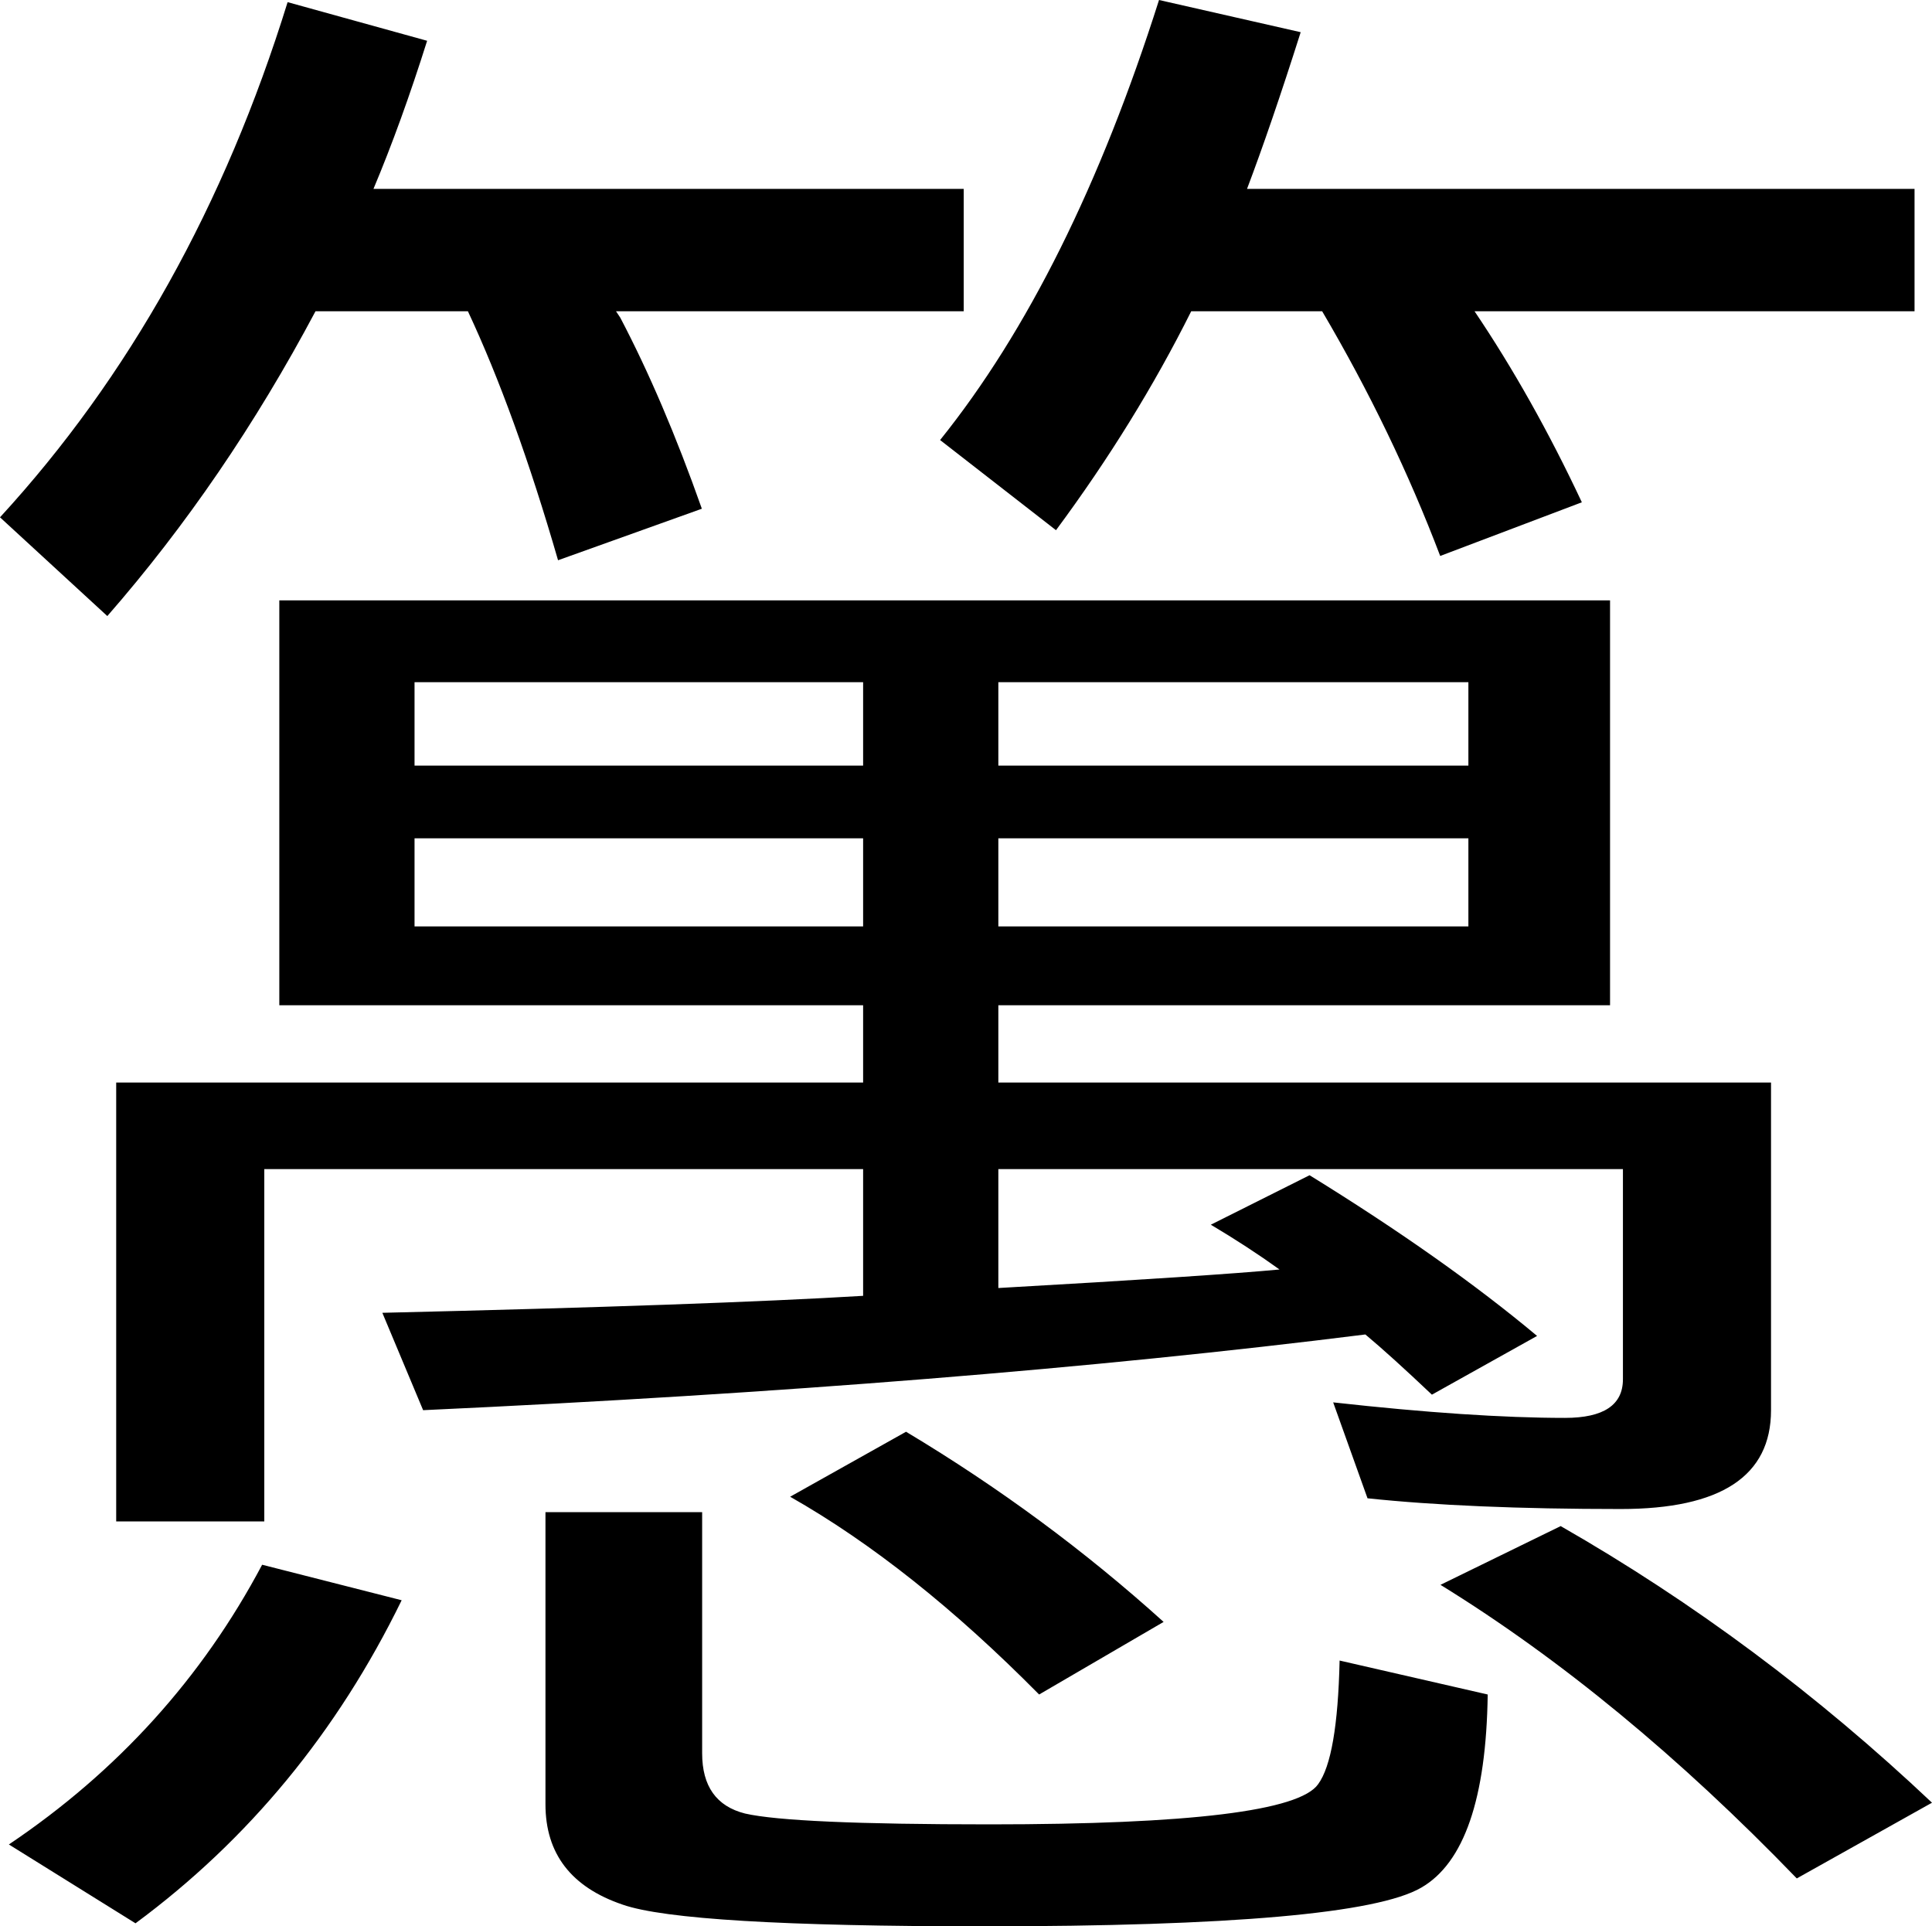 <?xml version="1.0" encoding="UTF-8" standalone="no"?>
<!-- Created with Inkscape (http://www.inkscape.org/) -->
<svg
   xmlns:dc="http://purl.org/dc/elements/1.1/"
   xmlns:cc="http://creativecommons.org/ns#"
   xmlns:rdf="http://www.w3.org/1999/02/22-rdf-syntax-ns#"
   xmlns:svg="http://www.w3.org/2000/svg"
   xmlns="http://www.w3.org/2000/svg"
   xmlns:sodipodi="http://sodipodi.sourceforge.net/DTD/sodipodi-0.dtd"
   xmlns:inkscape="http://www.inkscape.org/namespaces/inkscape"
   width="19.803"
   height="19.743"
   id="svg2"
   sodipodi:version="0.32"
   inkscape:version="0.46"
   version="1.0"
   sodipodi:docbase="/home/nezumi/Desktop/wikipedia"
   sodipodi:docname="bakamura.svg"
   inkscape:output_extension="org.inkscape.output.svg.inkscape">
  <defs
     id="defs4">
    <inkscape:perspective
       sodipodi:type="inkscape:persp3d"
       inkscape:vp_x="0 : 9.5480003 : 1"
       inkscape:vp_y="0 : 1000 : 0"
       inkscape:vp_z="20.306 : 9.5480003 : 1"
       inkscape:persp3d-origin="10.153 : 6.3653336 : 1"
       id="perspective5222" />
  </defs>
  <sodipodi:namedview
     id="base"
     pagecolor="#ffffff"
     bordercolor="#666666"
     borderopacity="1.0"
     gridtolerance="10000"
     guidetolerance="10"
     objecttolerance="10"
     inkscape:pageopacity="0.0"
     inkscape:pageshadow="2"
     inkscape:zoom="21.313363"
     inkscape:cx="10.153"
     inkscape:cy="14.121273"
     inkscape:document-units="px"
     inkscape:current-layer="layer1"
     inkscape:window-width="1601"
     inkscape:window-height="929"
     inkscape:window-x="5"
     inkscape:window-y="24"
     showgrid="false" />
  <g
     inkscape:label="Layer 1"
     inkscape:groupmode="layer"
     id="layer1"
     transform="translate(-309.611,-402.099)">
    <path
       id="path5239"
       style="font-size:22px;font-style:normal;font-variant:normal;font-weight:normal;font-stretch:normal;text-align:start;line-height:200%;writing-mode:lr-tb;text-anchor:start;fill:#000000;fill-opacity:1;stroke:none;stroke-width:1px;stroke-linecap:butt;stroke-linejoin:miter;stroke-opacity:1;font-family:'IPAゴシック';-inkscape-font-specification:'IPAゴシック'"
       d="M 324.725,405.289 C 325.121,405.876 325.488,406.529 325.825,407.247 L 324.373,407.797 C 324.05,406.947 323.647,406.111 323.163,405.289 L 321.821,405.289 C 321.44,406.052 320.978,406.8 320.435,407.533 L 319.247,406.609 C 320.142,405.495 320.89,403.991 321.491,402.099 L 322.943,402.429 C 322.738,403.075 322.554,403.61 322.393,404.035 L 329.235,404.035 L 329.235,405.289 L 324.725,405.289 M 313.439,404.035 L 319.489,404.035 L 319.489,405.289 L 315.925,405.289 L 315.969,405.355 C 316.262,405.913 316.541,406.565 316.805,407.313 L 315.331,407.841 C 315.038,406.829 314.73,405.979 314.407,405.289 L 312.845,405.289 C 312.229,406.448 311.518,407.489 310.711,408.413 L 309.611,407.401 C 310.931,405.964 311.914,404.204 312.559,402.121 L 313.989,402.517 C 313.813,403.075 313.63,403.581 313.439,404.035" />
    <path
       id="path5266"
       style="font-size:18.668px;font-style:normal;font-variant:normal;font-weight:normal;font-stretch:normal;text-align:start;line-height:200%;writing-mode:lr-tb;text-anchor:start;fill:#000000;fill-opacity:1;stroke:none;stroke-width:1px;stroke-linecap:butt;stroke-linejoin:miter;stroke-opacity:1;font-family:'IPAゴシック';-inkscape-font-specification:'IPAゴシック'"
       d="M 322.726,415.11 C 322.506,414.952 322.271,414.799 322.022,414.651 L 323.034,414.144 C 323.958,414.714 324.735,415.263 325.366,415.791 L 324.288,416.393 C 324.009,416.129 323.782,415.923 323.606,415.776 C 320.834,416.124 317.614,416.383 313.948,416.552 L 313.53,415.554 C 315.774,415.501 317.416,415.443 318.458,415.38 L 318.458,414.081 L 312.32,414.081 L 312.32,417.692 L 310.802,417.692 L 310.802,413.194 L 318.458,413.194 L 318.458,412.402 L 312.474,412.402 L 312.474,408.252 L 326.114,408.252 L 326.114,412.402 L 319.844,412.402 L 319.844,413.194 L 327.764,413.194 L 327.764,416.552 C 327.764,417.228 327.25,417.565 326.224,417.565 C 325.182,417.565 324.317,417.528 323.628,417.455 L 323.276,416.472 C 324.229,416.578 325.021,416.631 325.652,416.631 C 326.048,416.631 326.246,416.499 326.246,416.235 L 326.246,414.081 L 319.844,414.081 L 319.844,415.3 C 321.325,415.216 322.286,415.152 322.726,415.11 M 313.86,409.091 L 313.86,409.946 L 318.458,409.946 L 318.458,409.091 L 313.86,409.091 M 313.86,410.691 L 313.86,411.594 L 318.458,411.594 L 318.458,410.691 L 313.86,410.691 M 324.662,411.594 L 324.662,410.691 L 319.844,410.691 L 319.844,411.594 L 324.662,411.594 M 324.662,409.946 L 324.662,409.091 L 319.844,409.091 L 319.844,409.946 L 324.662,409.946 M 309.702,421.003 C 310.817,420.253 311.682,419.297 312.298,418.136 L 313.728,418.5 C 313.068,419.852 312.158,420.955 311,421.811 L 309.702,421.003 M 315.202,417.597 L 316.808,417.597 L 316.808,420.068 C 316.808,420.406 316.954,420.612 317.248,420.686 C 317.57,420.76 318.406,420.797 319.756,420.797 C 321.809,420.797 322.931,420.659 323.122,420.385 C 323.254,420.205 323.327,419.783 323.342,419.118 L 324.86,419.466 C 324.845,420.533 324.618,421.193 324.178,421.446 C 323.723,421.71 322.227,421.842 319.69,421.842 C 317.651,421.842 316.419,421.768 315.994,421.62 C 315.466,421.441 315.202,421.098 315.202,420.591 L 315.202,417.597 M 320.262,419.466 C 319.396,418.59 318.546,417.914 317.71,417.439 L 318.898,416.773 C 319.851,417.344 320.731,417.993 321.538,418.722 L 320.262,419.466 M 328.028,421.351 C 326.825,420.105 325.608,419.102 324.376,418.342 L 325.608,417.74 C 326.972,418.521 328.24,419.466 329.414,420.575 L 328.028,421.351" />
  </g>
</svg>
